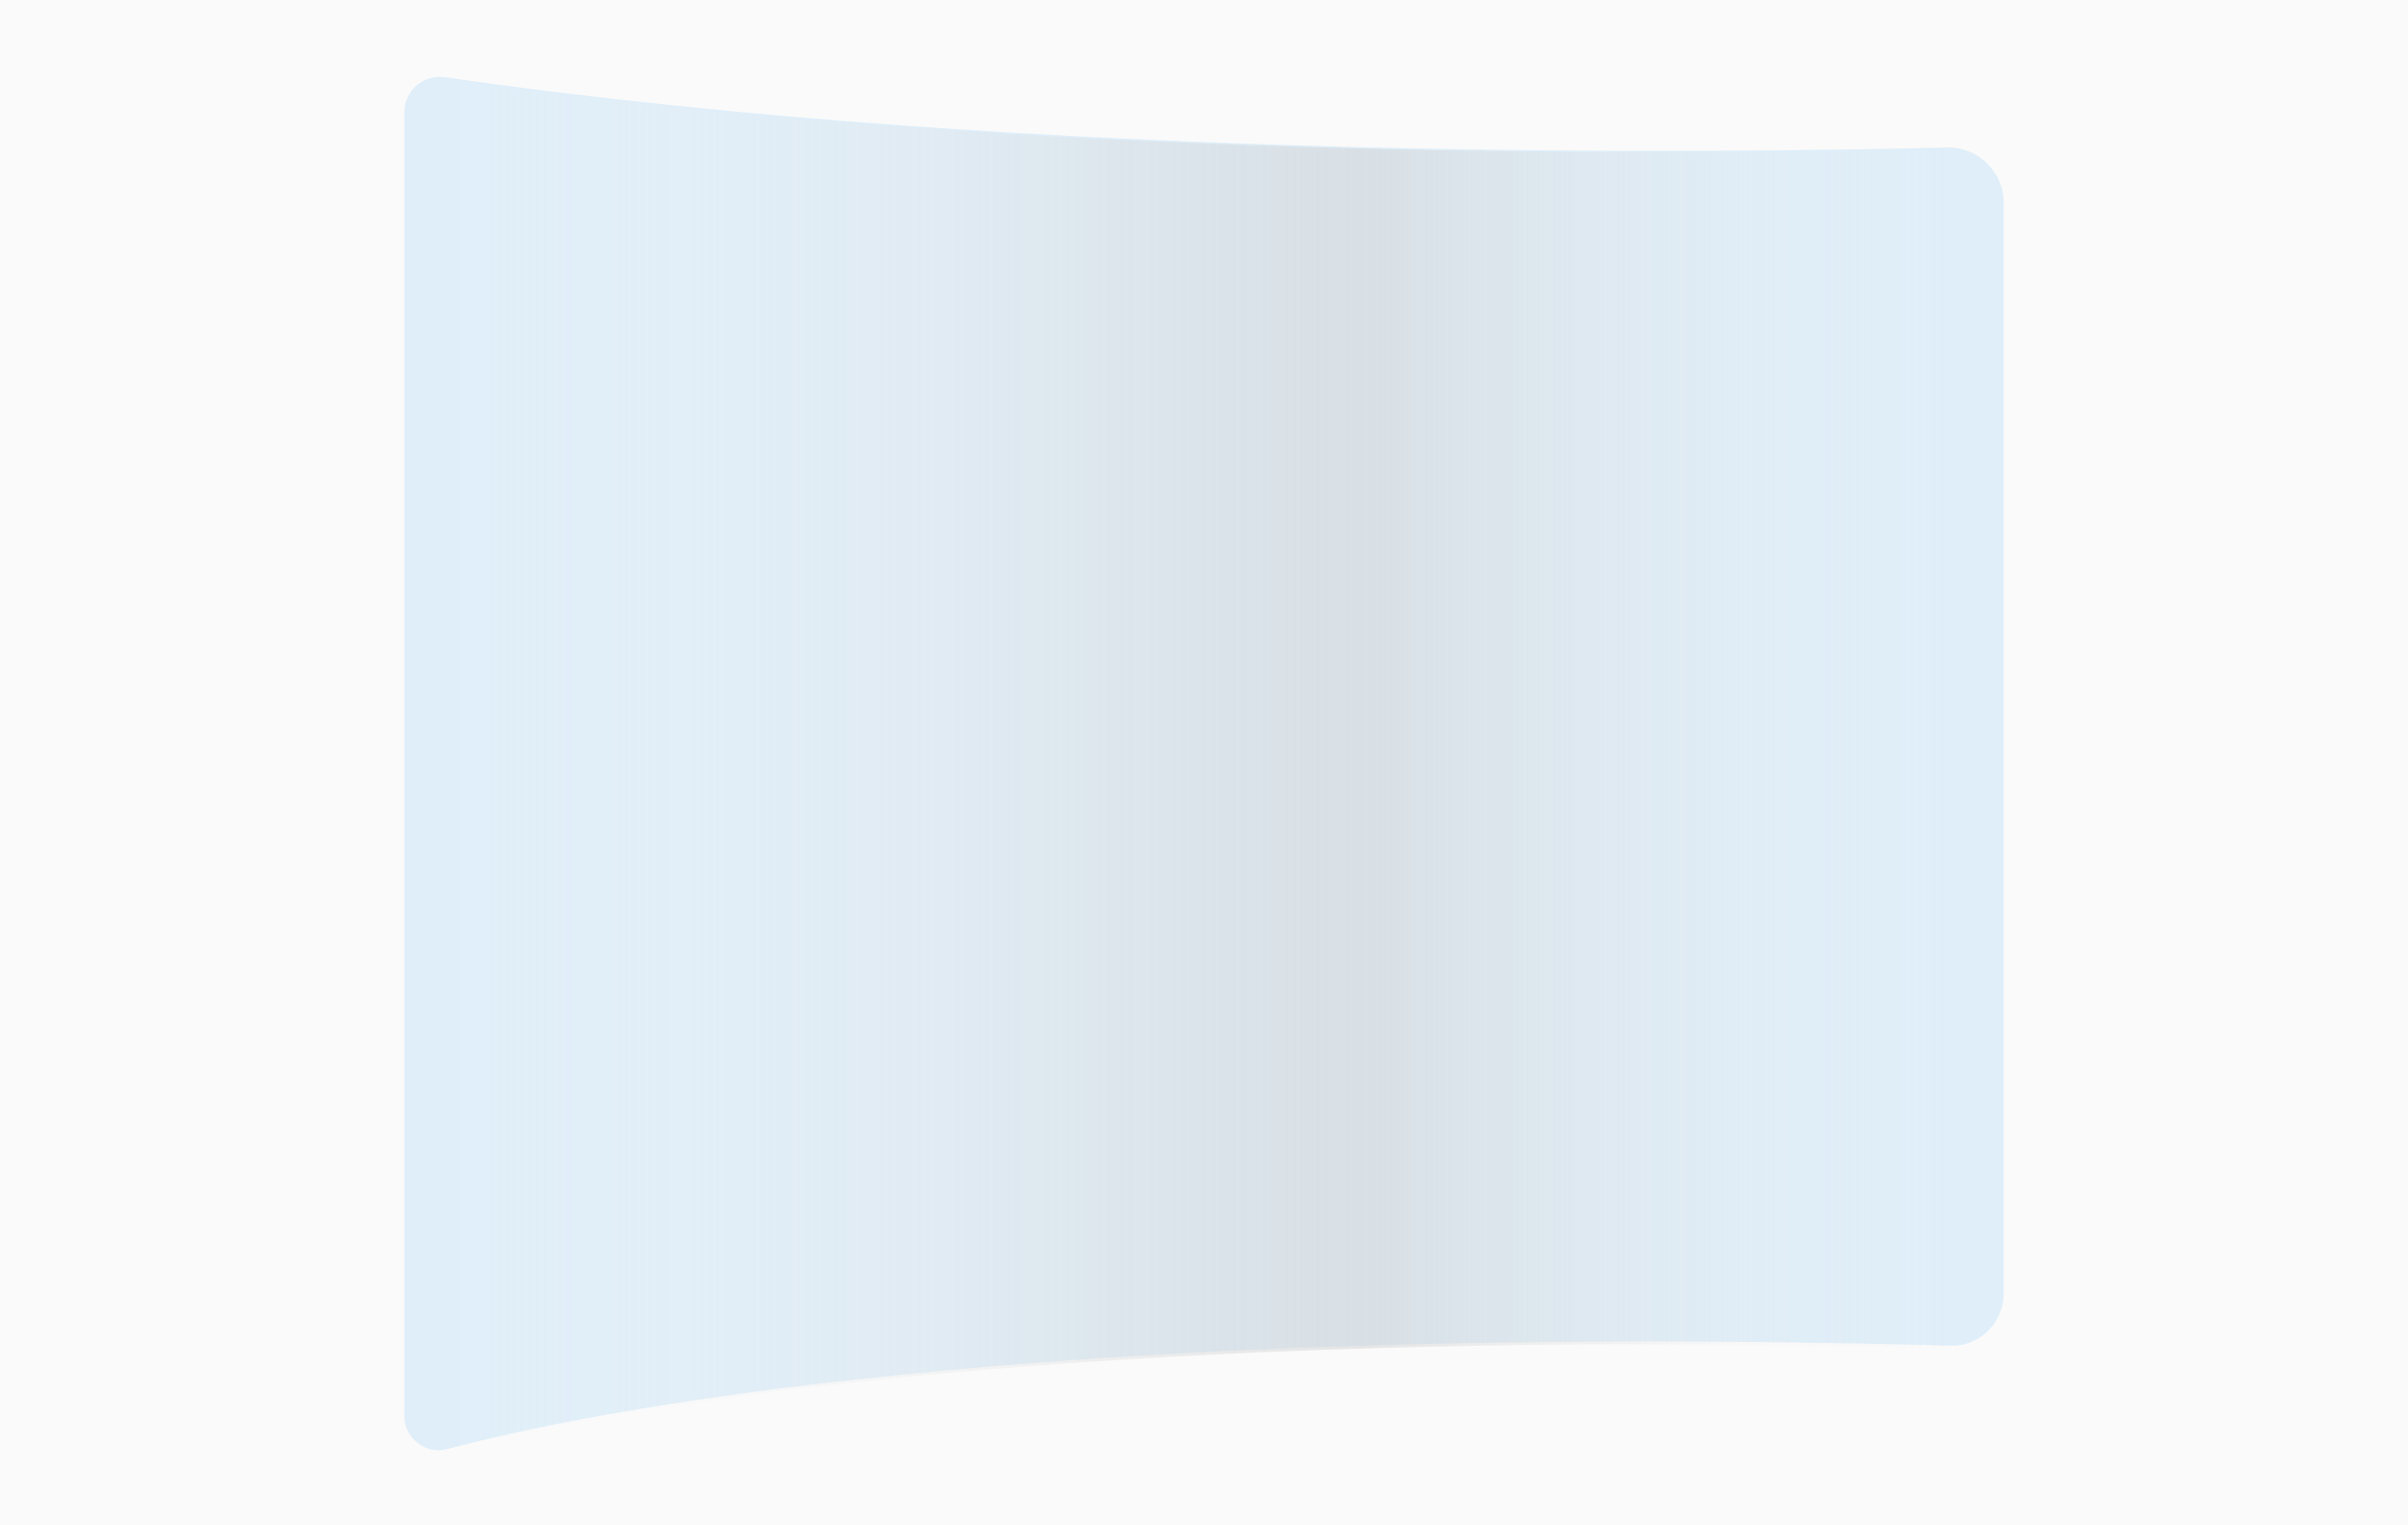 <?xml version="1.0" encoding="utf-8"?>
<!-- Generator: Adobe Illustrator 27.7.0, SVG Export Plug-In . SVG Version: 6.00 Build 0)  -->
<svg version="1.1" id="Ebene_1" xmlns="http://www.w3.org/2000/svg" xmlns:xlink="http://www.w3.org/1999/xlink" x="0px" y="0px"
	 viewBox="0 0 240 152" style="enable-background:new 0 0 240 152;" xml:space="preserve">
<style type="text/css">
	.st0{fill-rule:evenodd;clip-rule:evenodd;fill:#FAFAFA;}
	.st1{fill:#DFEEF9;}
	.st2{fill:url(#SVGID_1_);}
	.st3{display:none;}
	.st4{display:inline;fill:#FFE066;}
	.st5{display:inline;fill:#B2F2BB;}
	.st6{display:inline;fill:none;stroke:#707070;stroke-width:1.976;stroke-linecap:round;stroke-linejoin:round;}
</style>
<rect id="Achtergrond" class="st0" width="240" height="152"/>
<g id="Stoff-gebogen">
	<path class="st1" d="M194,14.7c-20.3,0.5-90.6,1.6-149.6-7c-2.2-0.3-4.1,1.3-4.1,3.5v129.9c0,2.2,2.1,3.9,4.3,3.3
		c13.1-3.5,57.3-12.8,149.8-10.3c2.9,0.1,5.3-2.3,5.3-5.2c0-19.7,0-88.3,0-108.7C199.7,17.1,197.1,14.6,194,14.7z"/>
	
		<linearGradient id="SVGID_1_" gradientUnits="userSpaceOnUse" x1="40.3" y1="-2870.771" x2="199.703" y2="-2870.771" gradientTransform="matrix(1 0 0 -1 0 -2794.425)">
		<stop  offset="0" style="stop-color:#FFFFFF;stop-opacity:0"/>
		<stop  offset="0.471" style="stop-color:#D7D7D7;stop-opacity:0.394"/>
		<stop  offset="0.598" style="stop-color:#D1D1D1;stop-opacity:0.5"/>
		<stop  offset="0.758" style="stop-color:#DDDDDD;stop-opacity:0.265"/>
		<stop  offset="0.863" style="stop-color:#EBEBEB;stop-opacity:0.11"/>
		<stop  offset="0.939" style="stop-color:#ECECEC;stop-opacity:4.191334e-02"/>
		<stop  offset="0.967" style="stop-color:#F3F3F3;stop-opacity:1.741721e-02"/>
		<stop  offset="0.986" style="stop-color:#FFFFFF;stop-opacity:0"/>
	</linearGradient>
	<path class="st2" d="M194.1,14.9c-13.1,0.3-47.1,0.8-85.4-1.1c-21-1.1-43.4-2.9-64.3-5.9c-2.1-0.3-4.1,1.4-4.1,3.5v130
		c0,2.3,2.1,3.9,4.2,3.3c8.1-2.2,28.1-6.6,64.2-9c22.2-1.5,50.4-2.3,85.7-1.3c2.9,0.2,5.3-2.3,5.3-5.2c0-19.7,0-88.3,0-108.8
		C199.8,17.3,197.3,14.9,194.1,14.9z"/>
	<g id="afbeelding_00000007393168792568555640000002917130205953779880_" transform="translate(84, 55)" class="st3">
		<path id="Oval_00000005959322747370516630000003854607742940622503_" class="st4" d="M23.6-7C29-6.3,33-2,32.9,2.6
			c-0.2,4.6-4.5,7.9-9.8,7.6c-5.5-0.5-10-4.7-9.9-9.6C13.2-4.3,17.9-7.6,23.6-7z"/>
		<path id="Shape-Copy-5_00000082340039711654263240000012970313567847920539_" class="st5" d="M69.7,40.6c0.1,0.5,0,0.7-0.5,0.7
			L1.1,42.9c-0.7,0-0.9-0.3-0.4-0.8l22.1-23.2l14.8,13.2l11.6-18.8l7,0.5L69.7,40.6z"/>
		<path id="Shape-Copy-6_00000063596372680589789420000018075021149119531156_" class="st6" d="M69.7,40.6c0.1,0.5,0,0.7-0.5,0.7
			L1.1,42.9c-0.7,0-0.9-0.3-0.4-0.8l22.1-23.2l14.8,13.2l11.6-18.8l7,0.5L69.7,40.6z"/>
		<path id="Oval-Copy_00000155108633069564698570000004797329891285081259_" class="st6" d="M23.6-7C29-6.3,33-2,32.9,2.6
			c-0.2,4.6-4.5,7.9-9.8,7.6c-5.5-0.5-10-4.7-9.9-9.6C13.2-4.3,17.9-7.6,23.6-7z"/>
	</g>
</g>
</svg>
